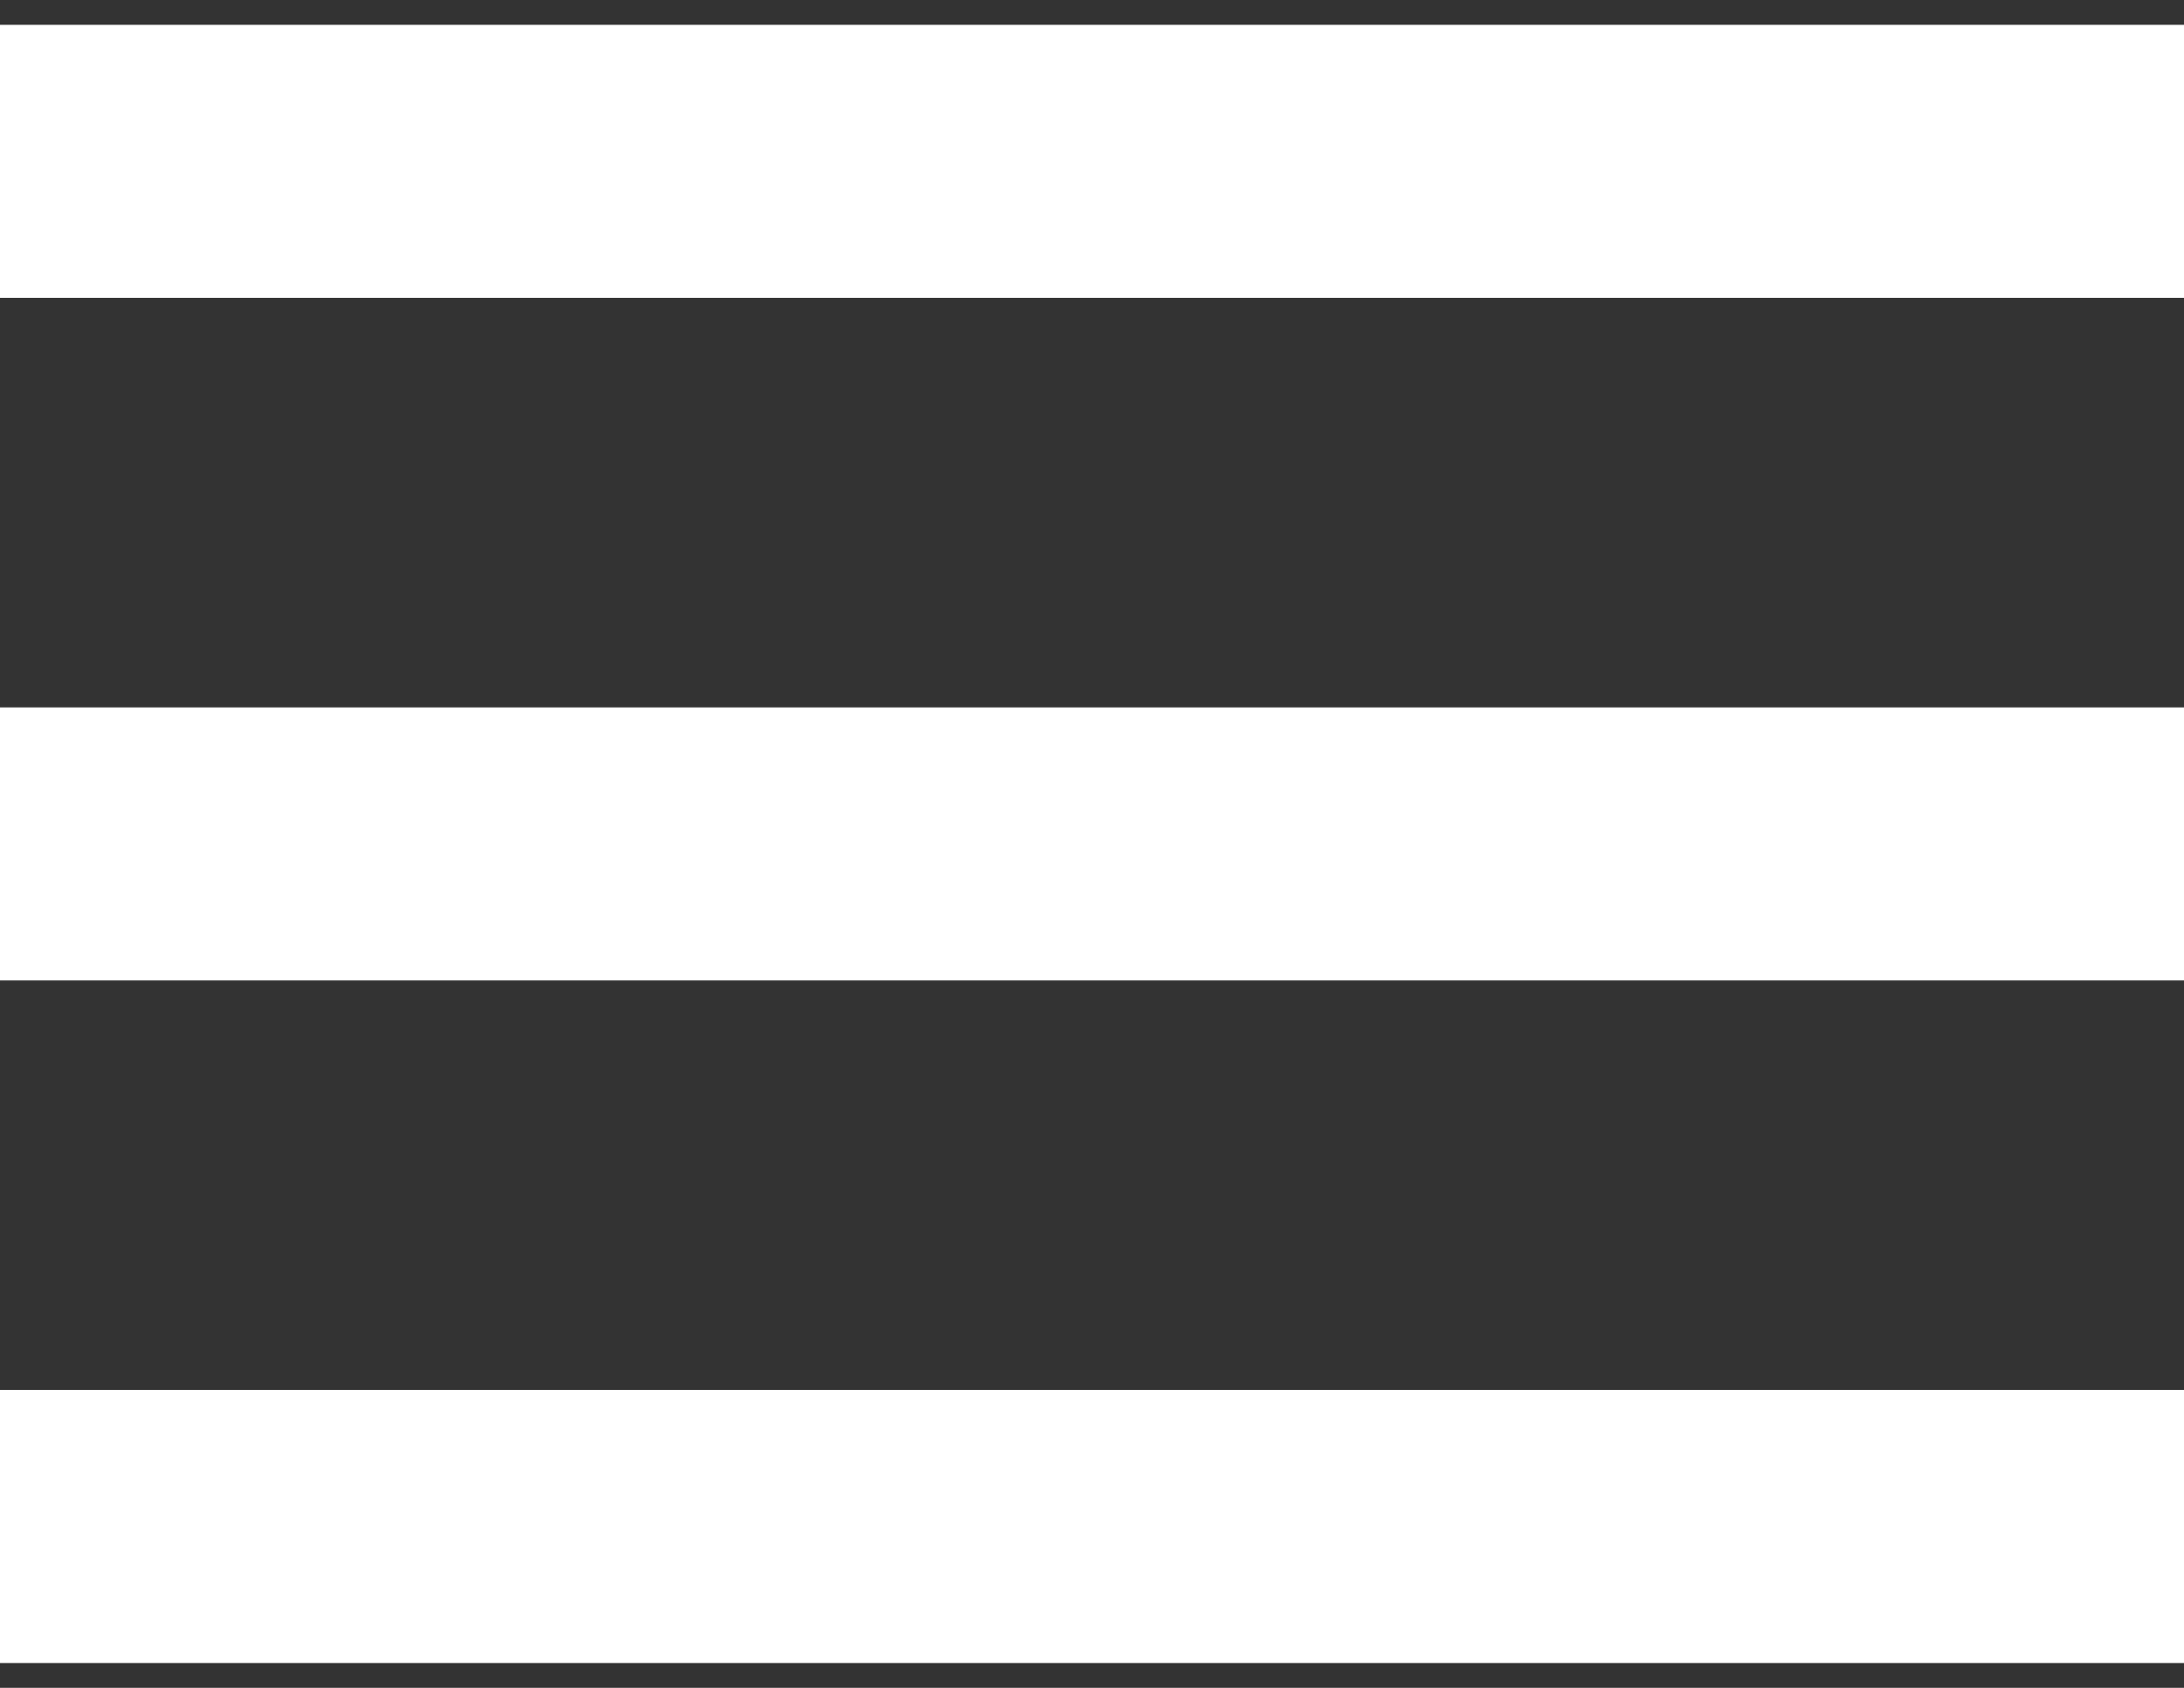 <?xml version="1.0" encoding="UTF-8"?> <svg xmlns="http://www.w3.org/2000/svg" width="22" height="17" viewBox="0 0 22 17" fill="none"><rect x="0" y="0" width="22" height="17" fill="#333333" stroke="none"/><rect y="0.25" width="22" height="2.75" fill="white"></rect><rect y="7.125" width="22" height="2.75" fill="white"></rect><rect y="14" width="22" height="2.75" fill="white"></rect></svg> 